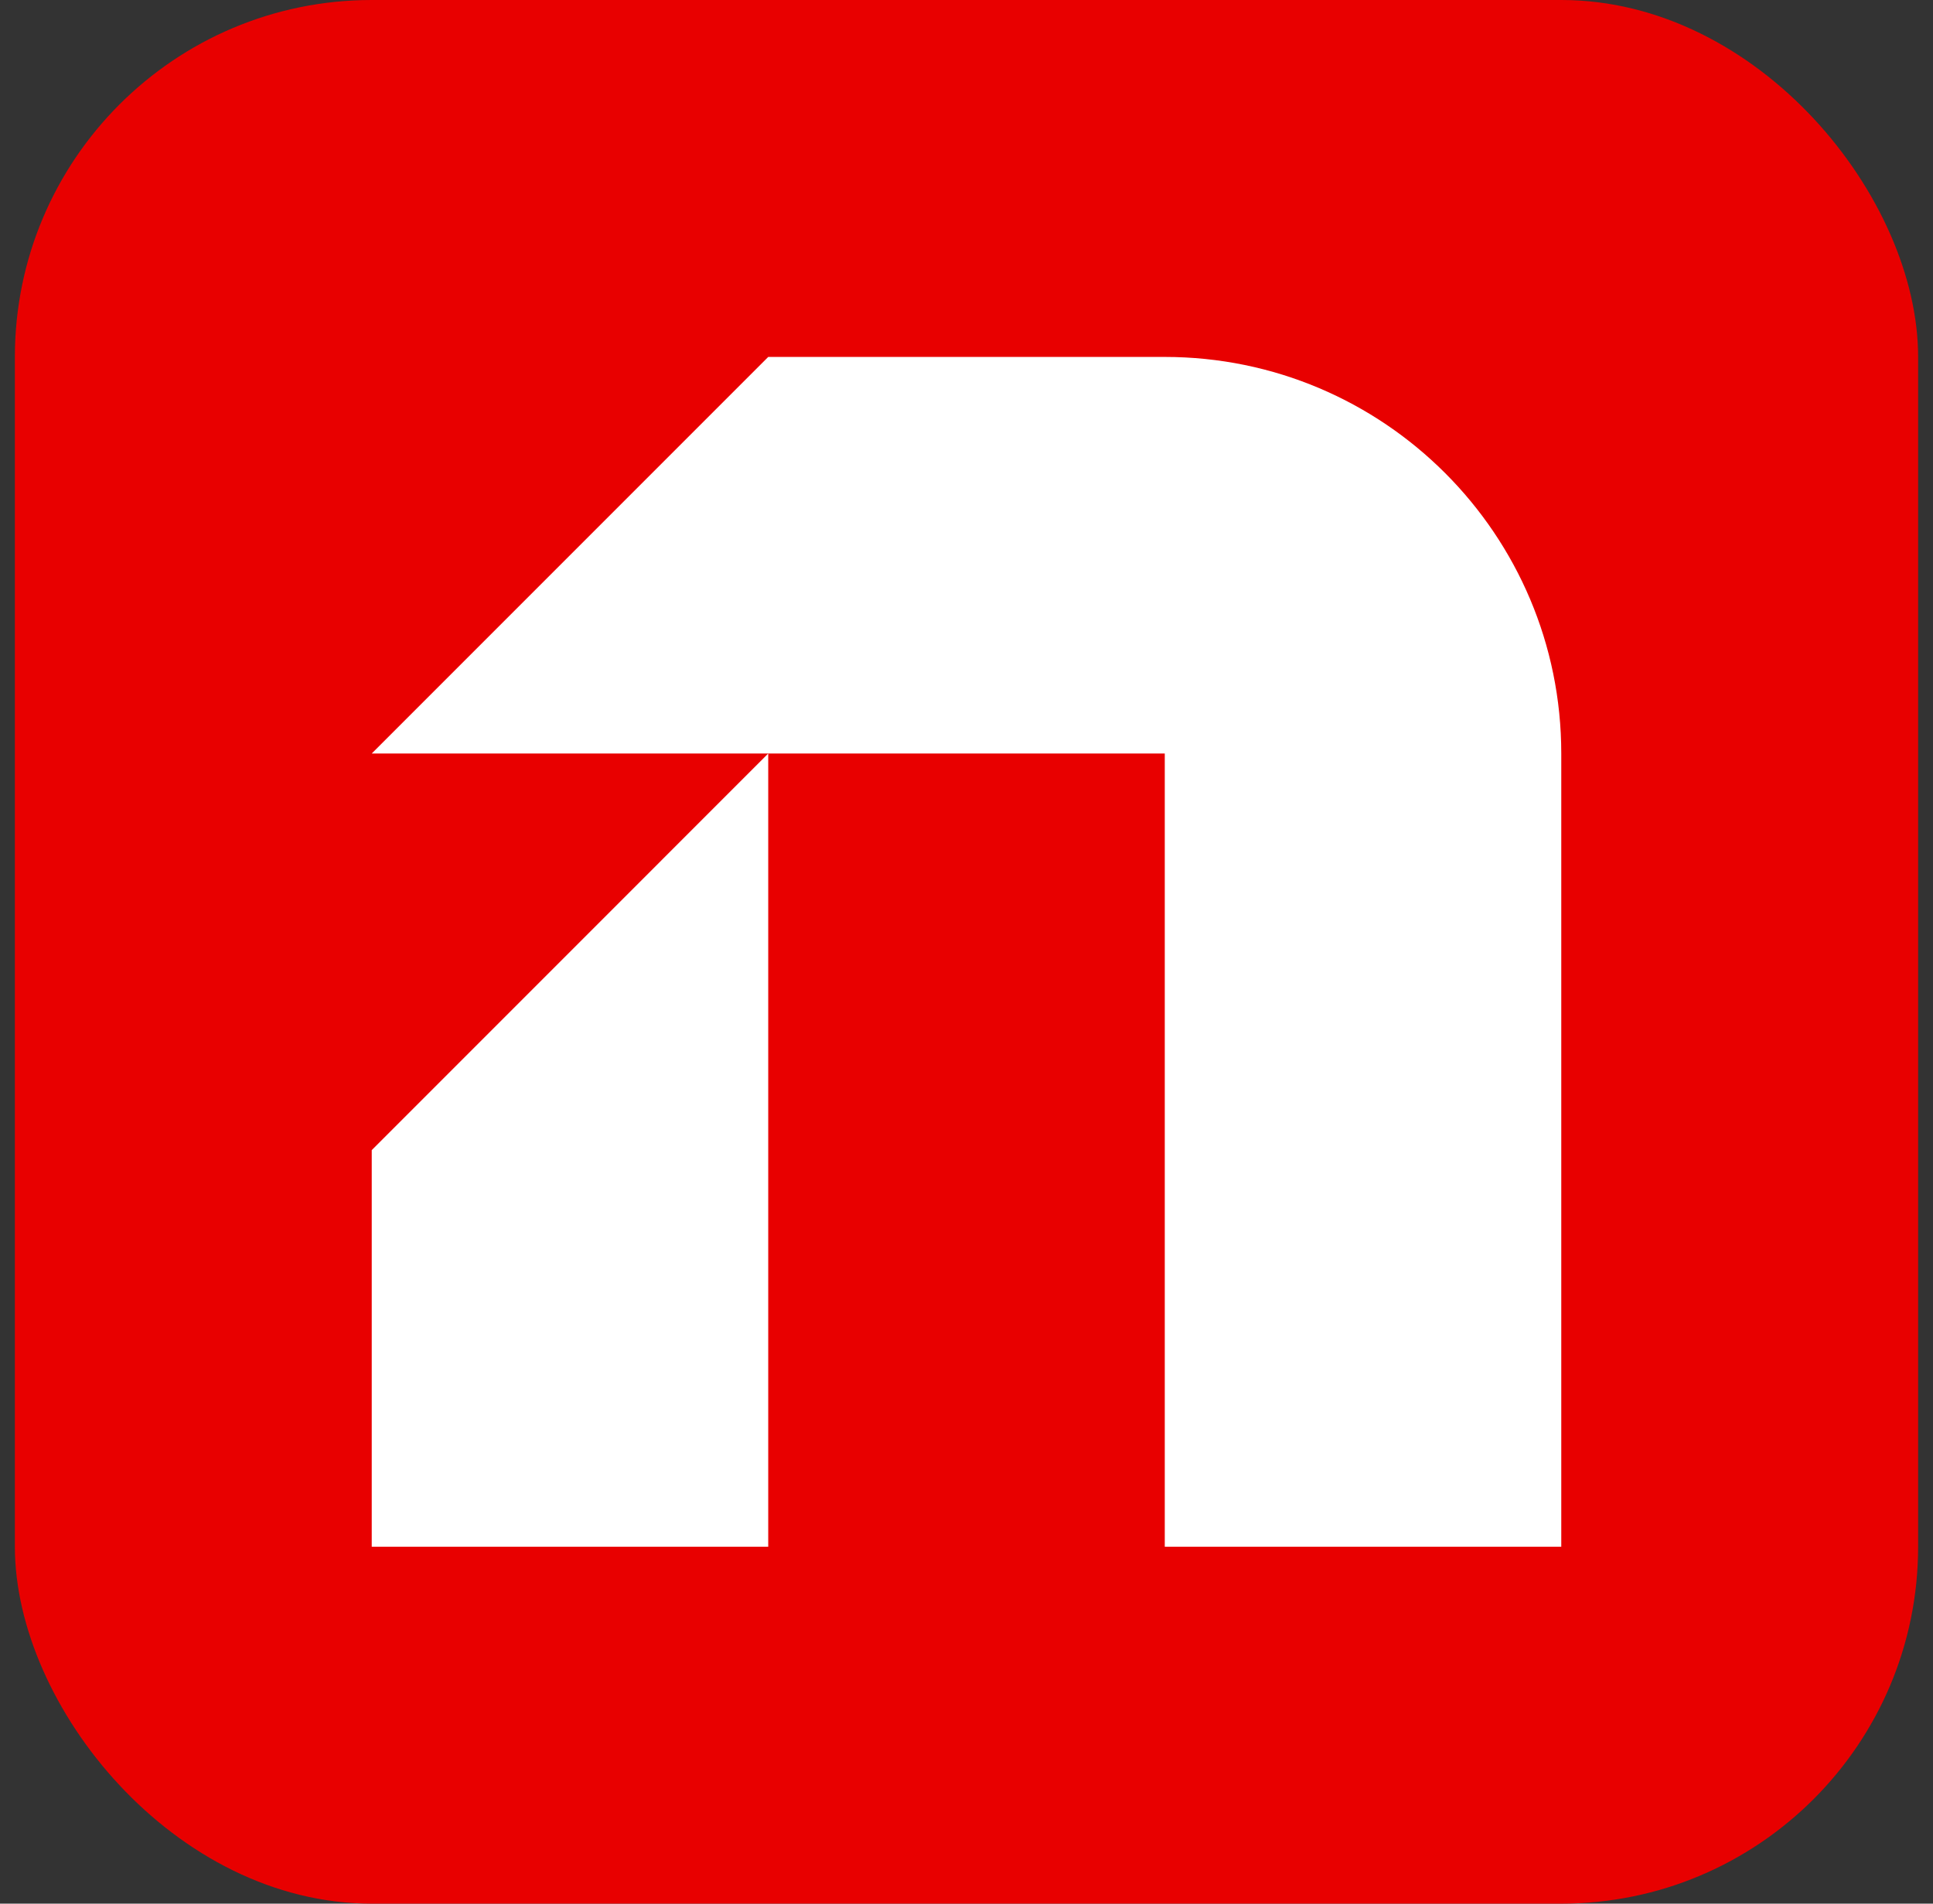 <svg width="65" height="64" viewBox="0 0 65 64" fill="none" xmlns="http://www.w3.org/2000/svg">
<rect x="0" y="0" width="65" height="64" fill="#333333" stroke="none"/>
<rect x="0.5" width="64" height="64" rx="12" fill="#E80000"/>
<path d="M12.5 38.667L25.833 25.333V52H12.5V38.667Z" fill="white"/>
<path d="M52.5 52V25.333C52.5 17.97 46.531 12 39.167 12H25.833L12.5 25.333H39.167V52H52.5Z" fill="white"/>
</svg>
